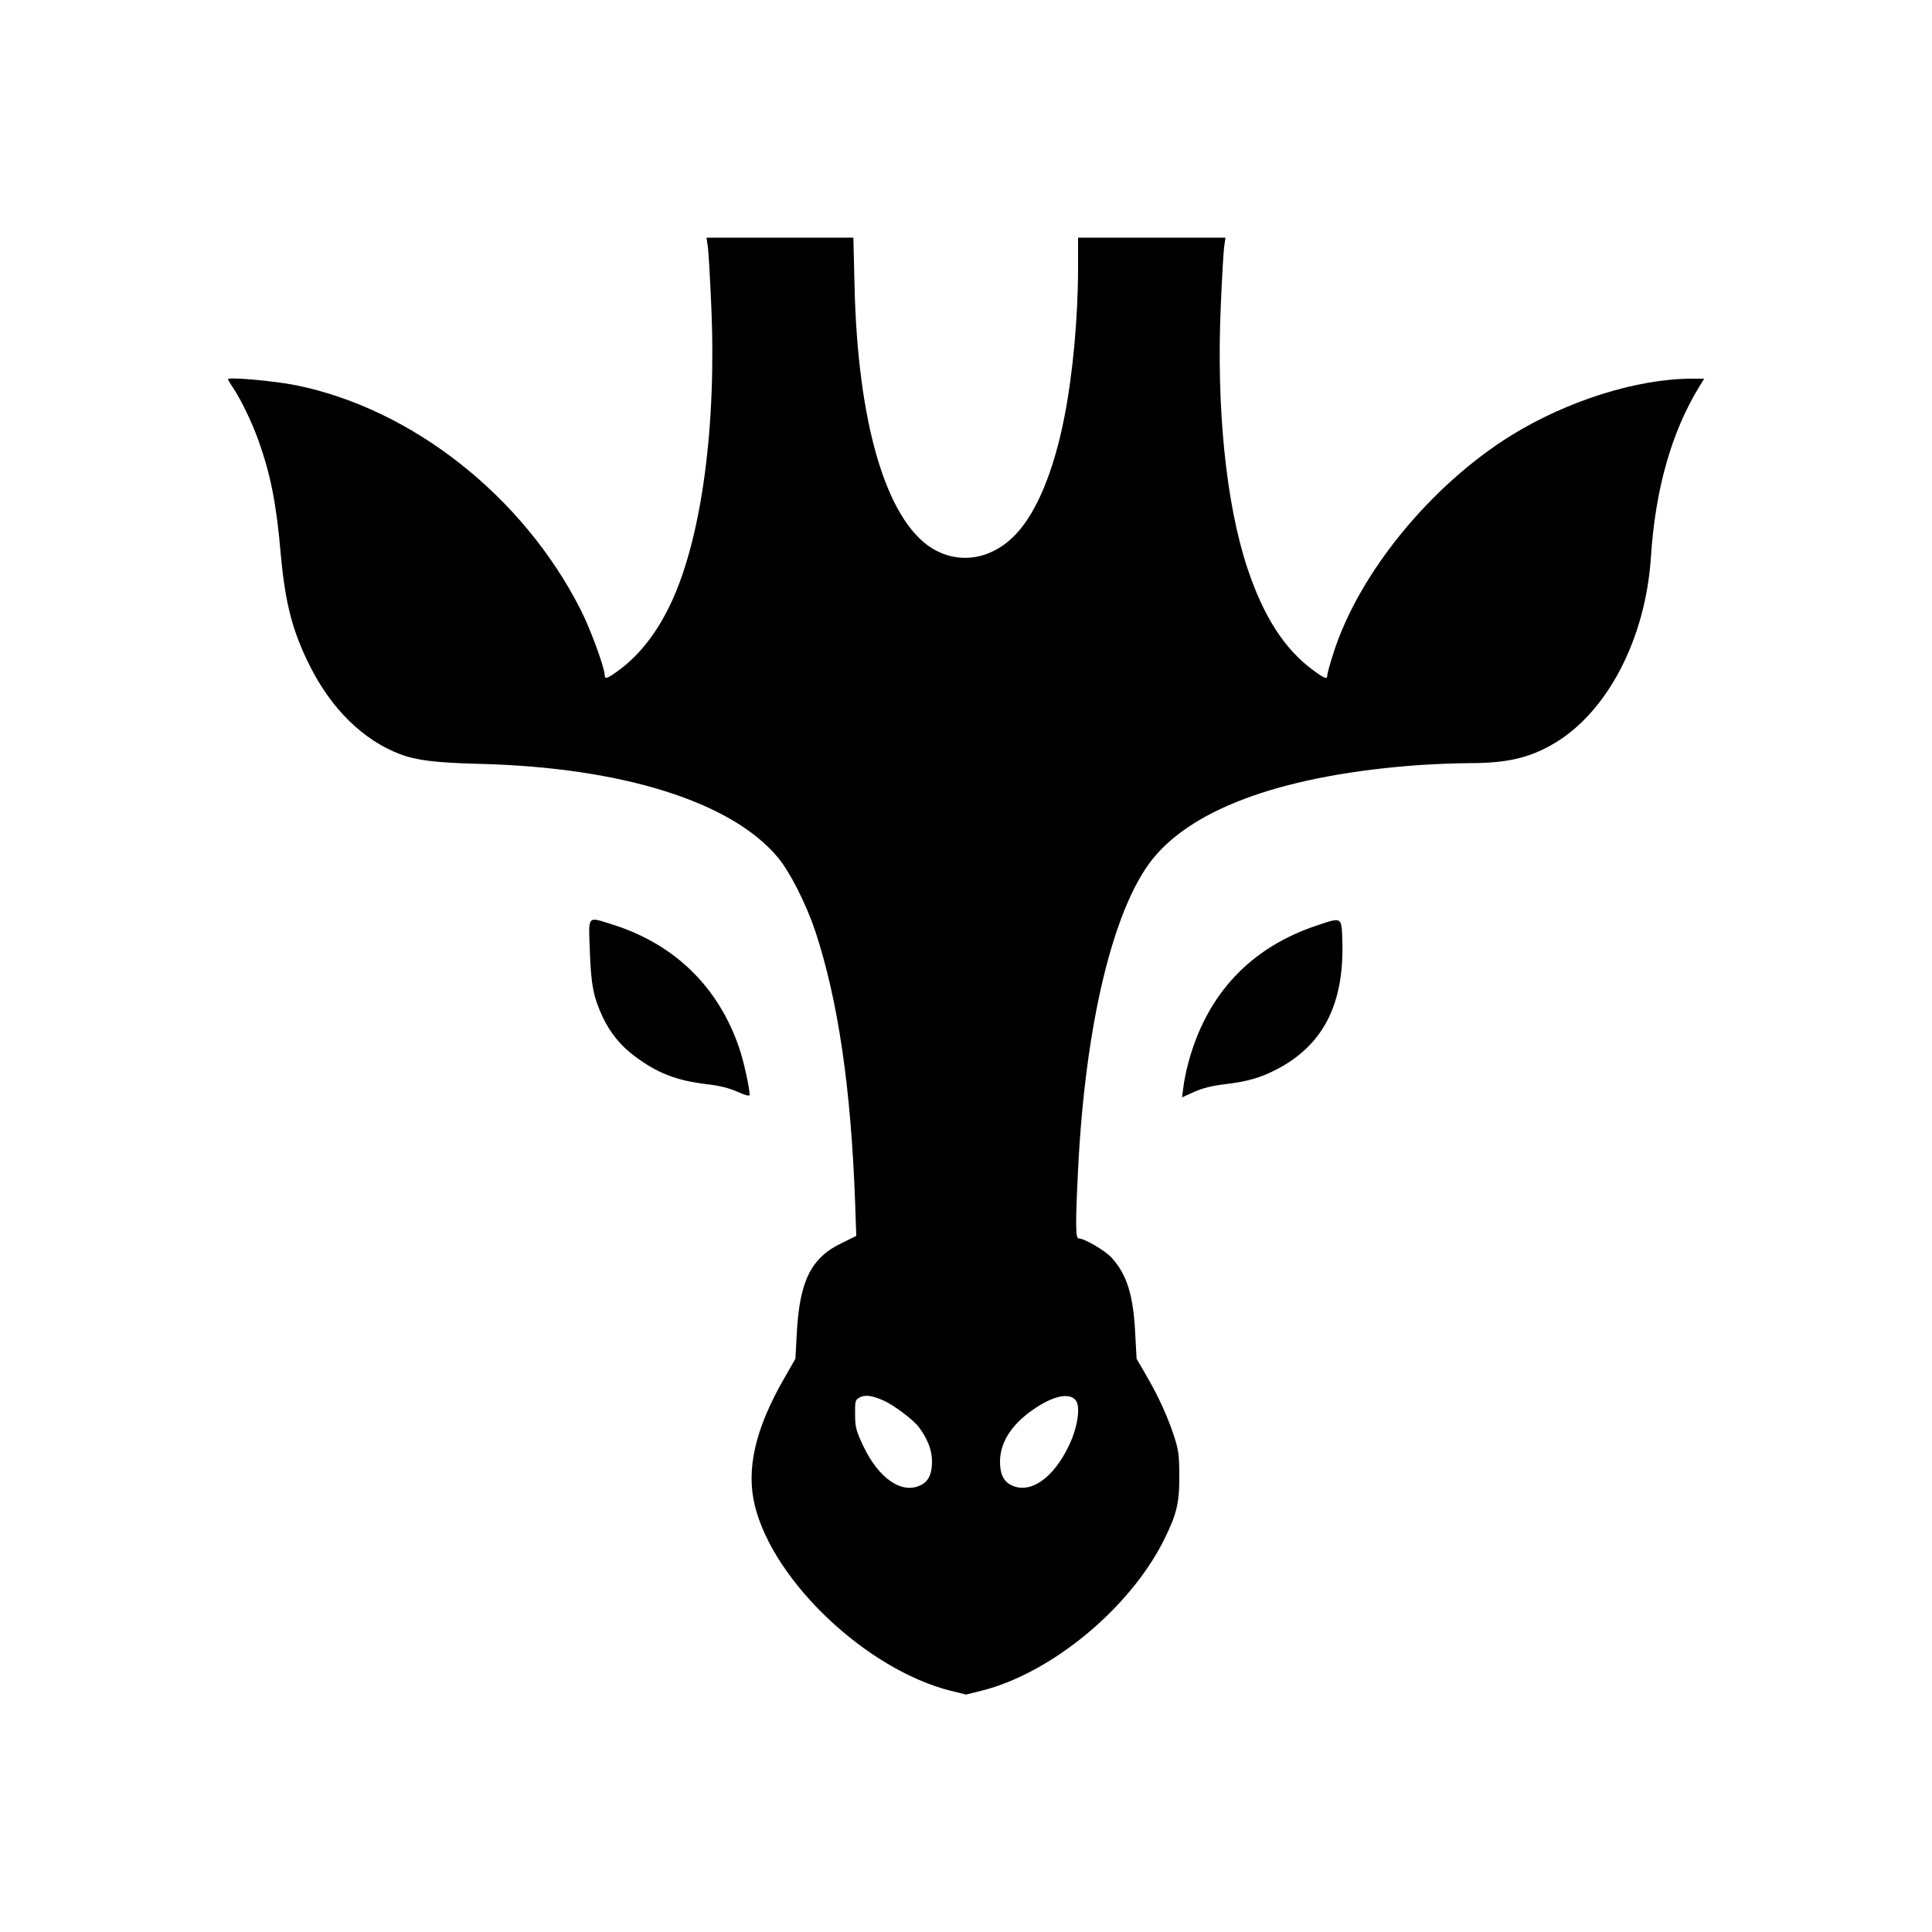 <?xml version="1.0" standalone="no"?>
<!DOCTYPE svg PUBLIC "-//W3C//DTD SVG 20010904//EN"
 "http://www.w3.org/TR/2001/REC-SVG-20010904/DTD/svg10.dtd">
<svg version="1.0" xmlns="http://www.w3.org/2000/svg"
 width="1000pt" height="1000pt" viewBox="0 0 1000 1000"
 preserveAspectRatio="xMidYMid meet">
<g transform="translate(0,1000) scale(0.1,-0.1)"
fill="#000000" stroke="none">
<path d="M3663 8728 c4 -24 12 -159 18 -300 29 -625 -48 -1202 -204 -1541 -71
-154 -163 -274 -271 -354 -63 -46 -76 -51 -76 -28 0 38 -75 243 -125 340 -298
587 -872 1039 -1473 1161 -116 23 -352 44 -352 31 0 -3 12 -23 26 -44 41 -60
99 -181 133 -276 63 -179 92 -326 115 -594 23 -247 60 -391 149 -568 112 -225
278 -387 469 -459 85 -32 184 -44 418 -50 734 -19 1298 -197 1537 -485 63 -76
146 -241 193 -381 118 -359 184 -806 206 -1401 l6 -176 -75 -37 c-159 -76
-219 -196 -233 -470 l-7 -129 -55 -96 c-154 -266 -202 -477 -154 -668 99 -392
578 -844 1011 -954 l81 -20 81 20 c361 91 765 425 942 777 67 134 82 194 81
334 0 108 -4 136 -28 209 -35 105 -79 201 -143 312 l-50 86 -7 129 c-10 202
-43 306 -122 394 -34 37 -141 100 -171 100 -16 0 -17 73 -3 355 37 753 182
1355 387 1610 216 268 696 436 1378 485 77 5 194 10 260 10 196 0 312 27 439
102 276 163 473 541 501 963 23 355 107 649 250 883 l26 42 -63 0 c-283 0
-645 -114 -935 -293 -419 -260 -791 -716 -922 -1130 -17 -53 -31 -104 -31
-112 0 -23 -13 -18 -76 28 -147 109 -255 278 -338 528 -111 334 -161 835 -137
1362 6 144 14 281 18 305 l6 42 -382 0 -381 0 0 -157 c0 -255 -27 -549 -71
-773 -54 -275 -142 -489 -249 -603 -125 -134 -297 -162 -439 -73 -235 150
-382 648 -398 1359 l-6 247 -380 0 -380 0 6 -42z m912 -5978 c51 -22 154 -100
181 -137 45 -60 67 -117 68 -174 1 -65 -17 -105 -56 -125 -98 -51 -220 32
-301 204 -36 77 -41 96 -41 162 -1 69 1 75 24 87 28 15 65 10 125 -17z m993 2
c26 -33 10 -141 -36 -236 -82 -171 -203 -252 -300 -202 -39 20 -57 60 -56 125
2 95 58 184 163 259 106 76 195 97 229 54z"/>
<path d="M3053 5078 c6 -176 19 -241 67 -343 39 -82 92 -147 164 -201 117 -88
216 -127 376 -146 63 -7 115 -20 157 -39 46 -20 63 -24 63 -15 0 34 -32 180
-54 242 -107 315 -334 537 -654 638 -135 42 -126 54 -119 -136z"/>
<path d="M6820 5211 c-347 -114 -574 -357 -669 -711 -11 -41 -23 -99 -26 -128
l-7 -52 64 29 c43 19 95 32 158 39 117 14 186 34 270 78 239 125 347 337 338
659 -4 131 0 129 -128 86z"/>
</g>
</svg>
